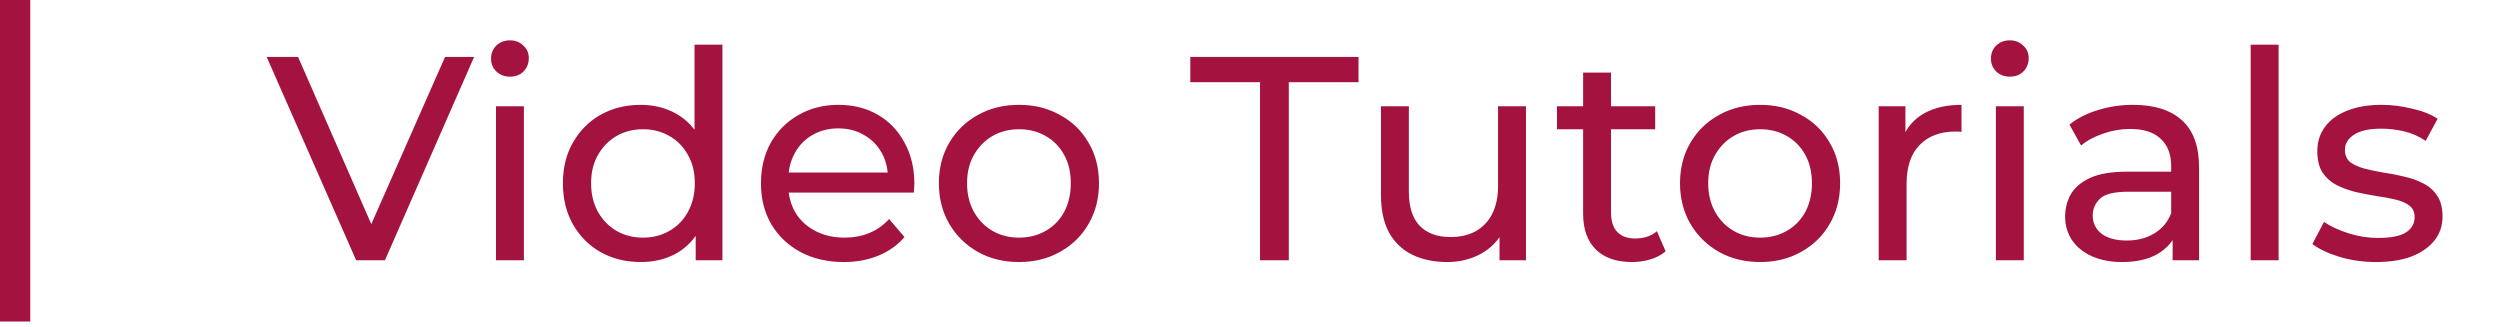 <svg xmlns="http://www.w3.org/2000/svg" width="413" height="54" viewBox="0 0 413 54" fill="none"><path d="M58.838 43L44.054 9.4H49.238L62.822 40.408H59.846L73.526 9.4H78.326L63.59 43H58.838ZM81.938 43V17.56H86.546V43H81.938ZM84.242 12.664C83.346 12.664 82.594 12.376 81.986 11.8C81.41 11.224 81.122 10.52 81.122 9.688C81.122 8.824 81.41 8.104 81.986 7.528C82.594 6.952 83.346 6.664 84.242 6.664C85.138 6.664 85.874 6.952 86.45 7.528C87.058 8.072 87.362 8.76 87.362 9.592C87.362 10.456 87.074 11.192 86.498 11.8C85.922 12.376 85.17 12.664 84.242 12.664ZM105.857 43.288C103.393 43.288 101.185 42.744 99.233 41.656C97.313 40.568 95.793 39.048 94.673 37.096C93.553 35.144 92.993 32.872 92.993 30.28C92.993 27.688 93.553 25.432 94.673 23.512C95.793 21.56 97.313 20.04 99.233 18.952C101.185 17.864 103.393 17.32 105.857 17.32C108.001 17.32 109.937 17.8 111.665 18.76C113.393 19.72 114.769 21.16 115.793 23.08C116.849 25 117.377 27.4 117.377 30.28C117.377 33.16 116.865 35.56 115.841 37.48C114.849 39.4 113.489 40.856 111.761 41.848C110.033 42.808 108.065 43.288 105.857 43.288ZM106.241 39.256C107.841 39.256 109.281 38.888 110.561 38.152C111.873 37.416 112.897 36.376 113.633 35.032C114.401 33.656 114.785 32.072 114.785 30.28C114.785 28.456 114.401 26.888 113.633 25.576C112.897 24.232 111.873 23.192 110.561 22.456C109.281 21.72 107.841 21.352 106.241 21.352C104.609 21.352 103.153 21.72 101.873 22.456C100.593 23.192 99.569 24.232 98.801 25.576C98.033 26.888 97.649 28.456 97.649 30.28C97.649 32.072 98.033 33.656 98.801 35.032C99.569 36.376 100.593 37.416 101.873 38.152C103.153 38.888 104.609 39.256 106.241 39.256ZM114.929 43V36.136L115.217 30.232L114.737 24.328V7.384H119.345V43H114.929ZM139.391 43.288C136.671 43.288 134.271 42.728 132.191 41.608C130.143 40.488 128.543 38.952 127.391 37C126.271 35.048 125.711 32.808 125.711 30.28C125.711 27.752 126.255 25.512 127.343 23.56C128.463 21.608 129.983 20.088 131.903 19C133.855 17.88 136.047 17.32 138.479 17.32C140.943 17.32 143.119 17.864 145.007 18.952C146.895 20.04 148.367 21.576 149.423 23.56C150.511 25.512 151.055 27.8 151.055 30.424C151.055 30.616 151.039 30.84 151.007 31.096C151.007 31.352 150.991 31.592 150.959 31.816H129.311V28.504H148.559L146.687 29.656C146.719 28.024 146.383 26.568 145.679 25.288C144.975 24.008 143.999 23.016 142.751 22.312C141.535 21.576 140.111 21.208 138.479 21.208C136.879 21.208 135.455 21.576 134.207 22.312C132.959 23.016 131.983 24.024 131.279 25.336C130.575 26.616 130.223 28.088 130.223 29.752V30.52C130.223 32.216 130.607 33.736 131.375 35.08C132.175 36.392 133.279 37.416 134.687 38.152C136.095 38.888 137.711 39.256 139.535 39.256C141.039 39.256 142.399 39 143.615 38.488C144.863 37.976 145.951 37.208 146.879 36.184L149.423 39.16C148.271 40.504 146.831 41.528 145.103 42.232C143.407 42.936 141.503 43.288 139.391 43.288ZM168.35 43.288C165.79 43.288 163.518 42.728 161.534 41.608C159.55 40.488 157.982 38.952 156.83 37C155.678 35.016 155.102 32.776 155.102 30.28C155.102 27.752 155.678 25.512 156.83 23.56C157.982 21.608 159.55 20.088 161.534 19C163.518 17.88 165.79 17.32 168.35 17.32C170.878 17.32 173.134 17.88 175.118 19C177.134 20.088 178.702 21.608 179.822 23.56C180.974 25.48 181.55 27.72 181.55 30.28C181.55 32.808 180.974 35.048 179.822 37C178.702 38.952 177.134 40.488 175.118 41.608C173.134 42.728 170.878 43.288 168.35 43.288ZM168.35 39.256C169.982 39.256 171.438 38.888 172.718 38.152C174.03 37.416 175.054 36.376 175.79 35.032C176.526 33.656 176.894 32.072 176.894 30.28C176.894 28.456 176.526 26.888 175.79 25.576C175.054 24.232 174.03 23.192 172.718 22.456C171.438 21.72 169.982 21.352 168.35 21.352C166.718 21.352 165.262 21.72 163.982 22.456C162.702 23.192 161.678 24.232 160.91 25.576C160.142 26.888 159.758 28.456 159.758 30.28C159.758 32.072 160.142 33.656 160.91 35.032C161.678 36.376 162.702 37.416 163.982 38.152C165.262 38.888 166.718 39.256 168.35 39.256ZM208.157 43V13.576H196.637V9.4H224.429V13.576H212.909V43H208.157ZM239.08 43.288C236.904 43.288 234.984 42.888 233.32 42.088C231.688 41.288 230.408 40.072 229.48 38.44C228.584 36.776 228.136 34.696 228.136 32.2V17.56H232.744V31.672C232.744 34.168 233.336 36.04 234.52 37.288C235.736 38.536 237.432 39.16 239.608 39.16C241.208 39.16 242.6 38.84 243.784 38.2C244.968 37.528 245.88 36.568 246.52 35.32C247.16 34.04 247.48 32.504 247.48 30.712V17.56H252.088V43H247.72V36.136L248.44 37.96C247.608 39.656 246.36 40.968 244.696 41.896C243.032 42.824 241.16 43.288 239.08 43.288ZM269.596 43.288C267.036 43.288 265.052 42.6 263.644 41.224C262.236 39.848 261.532 37.88 261.532 35.32V11.992H266.14V35.128C266.14 36.504 266.476 37.56 267.148 38.296C267.852 39.032 268.844 39.4 270.124 39.4C271.564 39.4 272.764 39 273.724 38.2L275.164 41.512C274.46 42.12 273.612 42.568 272.62 42.856C271.66 43.144 270.652 43.288 269.596 43.288ZM257.212 21.352V17.56H273.436V21.352H257.212ZM290.787 43.288C288.227 43.288 285.955 42.728 283.971 41.608C281.987 40.488 280.419 38.952 279.267 37C278.115 35.016 277.539 32.776 277.539 30.28C277.539 27.752 278.115 25.512 279.267 23.56C280.419 21.608 281.987 20.088 283.971 19C285.955 17.88 288.227 17.32 290.787 17.32C293.315 17.32 295.571 17.88 297.555 19C299.571 20.088 301.139 21.608 302.259 23.56C303.411 25.48 303.987 27.72 303.987 30.28C303.987 32.808 303.411 35.048 302.259 37C301.139 38.952 299.571 40.488 297.555 41.608C295.571 42.728 293.315 43.288 290.787 43.288ZM290.787 39.256C292.419 39.256 293.875 38.888 295.155 38.152C296.467 37.416 297.491 36.376 298.227 35.032C298.963 33.656 299.331 32.072 299.331 30.28C299.331 28.456 298.963 26.888 298.227 25.576C297.491 24.232 296.467 23.192 295.155 22.456C293.875 21.72 292.419 21.352 290.787 21.352C289.155 21.352 287.699 21.72 286.419 22.456C285.139 23.192 284.115 24.232 283.347 25.576C282.579 26.888 282.195 28.456 282.195 30.28C282.195 32.072 282.579 33.656 283.347 35.032C284.115 36.376 285.139 37.416 286.419 38.152C287.699 38.888 289.155 39.256 290.787 39.256ZM310.36 43V17.56H314.776V24.472L314.344 22.744C315.048 20.984 316.232 19.64 317.896 18.712C319.56 17.784 321.608 17.32 324.04 17.32V21.784C323.848 21.752 323.656 21.736 323.464 21.736C323.304 21.736 323.144 21.736 322.984 21.736C320.52 21.736 318.568 22.472 317.128 23.944C315.688 25.416 314.968 27.544 314.968 30.328V43H310.36ZM329.72 43V17.56H334.328V43H329.72ZM332.024 12.664C331.128 12.664 330.376 12.376 329.768 11.8C329.192 11.224 328.904 10.52 328.904 9.688C328.904 8.824 329.192 8.104 329.768 7.528C330.376 6.952 331.128 6.664 332.024 6.664C332.92 6.664 333.656 6.952 334.232 7.528C334.84 8.072 335.144 8.76 335.144 9.592C335.144 10.456 334.856 11.192 334.28 11.8C333.704 12.376 332.952 12.664 332.024 12.664ZM358.918 43V37.624L358.678 36.616V27.448C358.678 25.496 358.102 23.992 356.95 22.936C355.83 21.848 354.134 21.304 351.862 21.304C350.358 21.304 348.886 21.56 347.446 22.072C346.006 22.552 344.79 23.208 343.798 24.04L341.878 20.584C343.19 19.528 344.758 18.728 346.582 18.184C348.438 17.608 350.374 17.32 352.39 17.32C355.878 17.32 358.566 18.168 360.454 19.864C362.342 21.56 363.286 24.152 363.286 27.64V43H358.918ZM350.566 43.288C348.678 43.288 347.014 42.968 345.574 42.328C344.166 41.688 343.078 40.808 342.31 39.688C341.542 38.536 341.158 37.24 341.158 35.8C341.158 34.424 341.478 33.176 342.118 32.056C342.79 30.936 343.862 30.04 345.334 29.368C346.838 28.696 348.854 28.36 351.382 28.36H359.446V31.672H351.574C349.27 31.672 347.718 32.056 346.918 32.824C346.118 33.592 345.718 34.52 345.718 35.608C345.718 36.856 346.214 37.864 347.206 38.632C348.198 39.368 349.574 39.736 351.334 39.736C353.062 39.736 354.566 39.352 355.846 38.584C357.158 37.816 358.102 36.696 358.678 35.224L359.59 38.392C358.982 39.896 357.91 41.096 356.374 41.992C354.838 42.856 352.902 43.288 350.566 43.288ZM371.813 43V7.384H376.421V43H371.813ZM392.516 43.288C390.404 43.288 388.388 43 386.468 42.424C384.58 41.848 383.092 41.144 382.004 40.312L383.924 36.664C385.012 37.4 386.356 38.024 387.956 38.536C389.556 39.048 391.188 39.304 392.852 39.304C394.996 39.304 396.532 39 397.46 38.392C398.42 37.784 398.9 36.936 398.9 35.848C398.9 35.048 398.612 34.424 398.036 33.976C397.46 33.528 396.692 33.192 395.732 32.968C394.804 32.744 393.764 32.552 392.612 32.392C391.46 32.2 390.308 31.976 389.156 31.72C388.004 31.432 386.948 31.048 385.988 30.568C385.028 30.056 384.26 29.368 383.684 28.504C383.108 27.608 382.82 26.424 382.82 24.952C382.82 23.416 383.252 22.072 384.116 20.92C384.98 19.768 386.196 18.888 387.764 18.28C389.364 17.64 391.252 17.32 393.428 17.32C395.092 17.32 396.772 17.528 398.468 17.944C400.196 18.328 401.604 18.888 402.692 19.624L400.724 23.272C399.572 22.504 398.372 21.976 397.124 21.688C395.876 21.4 394.628 21.256 393.38 21.256C391.364 21.256 389.86 21.592 388.868 22.264C387.876 22.904 387.38 23.736 387.38 24.76C387.38 25.624 387.668 26.296 388.244 26.776C388.852 27.224 389.62 27.576 390.548 27.832C391.508 28.088 392.564 28.312 393.716 28.504C394.868 28.664 396.02 28.888 397.172 29.176C398.324 29.432 399.364 29.8 400.292 30.28C401.252 30.76 402.02 31.432 402.596 32.296C403.204 33.16 403.508 34.312 403.508 35.752C403.508 37.288 403.06 38.616 402.164 39.736C401.268 40.856 400.004 41.736 398.372 42.376C396.74 42.984 394.788 43.288 392.516 43.288Z" fill="#A4123F"></path><rect width="5" height="53.114" fill="#A4123F"></rect></svg>